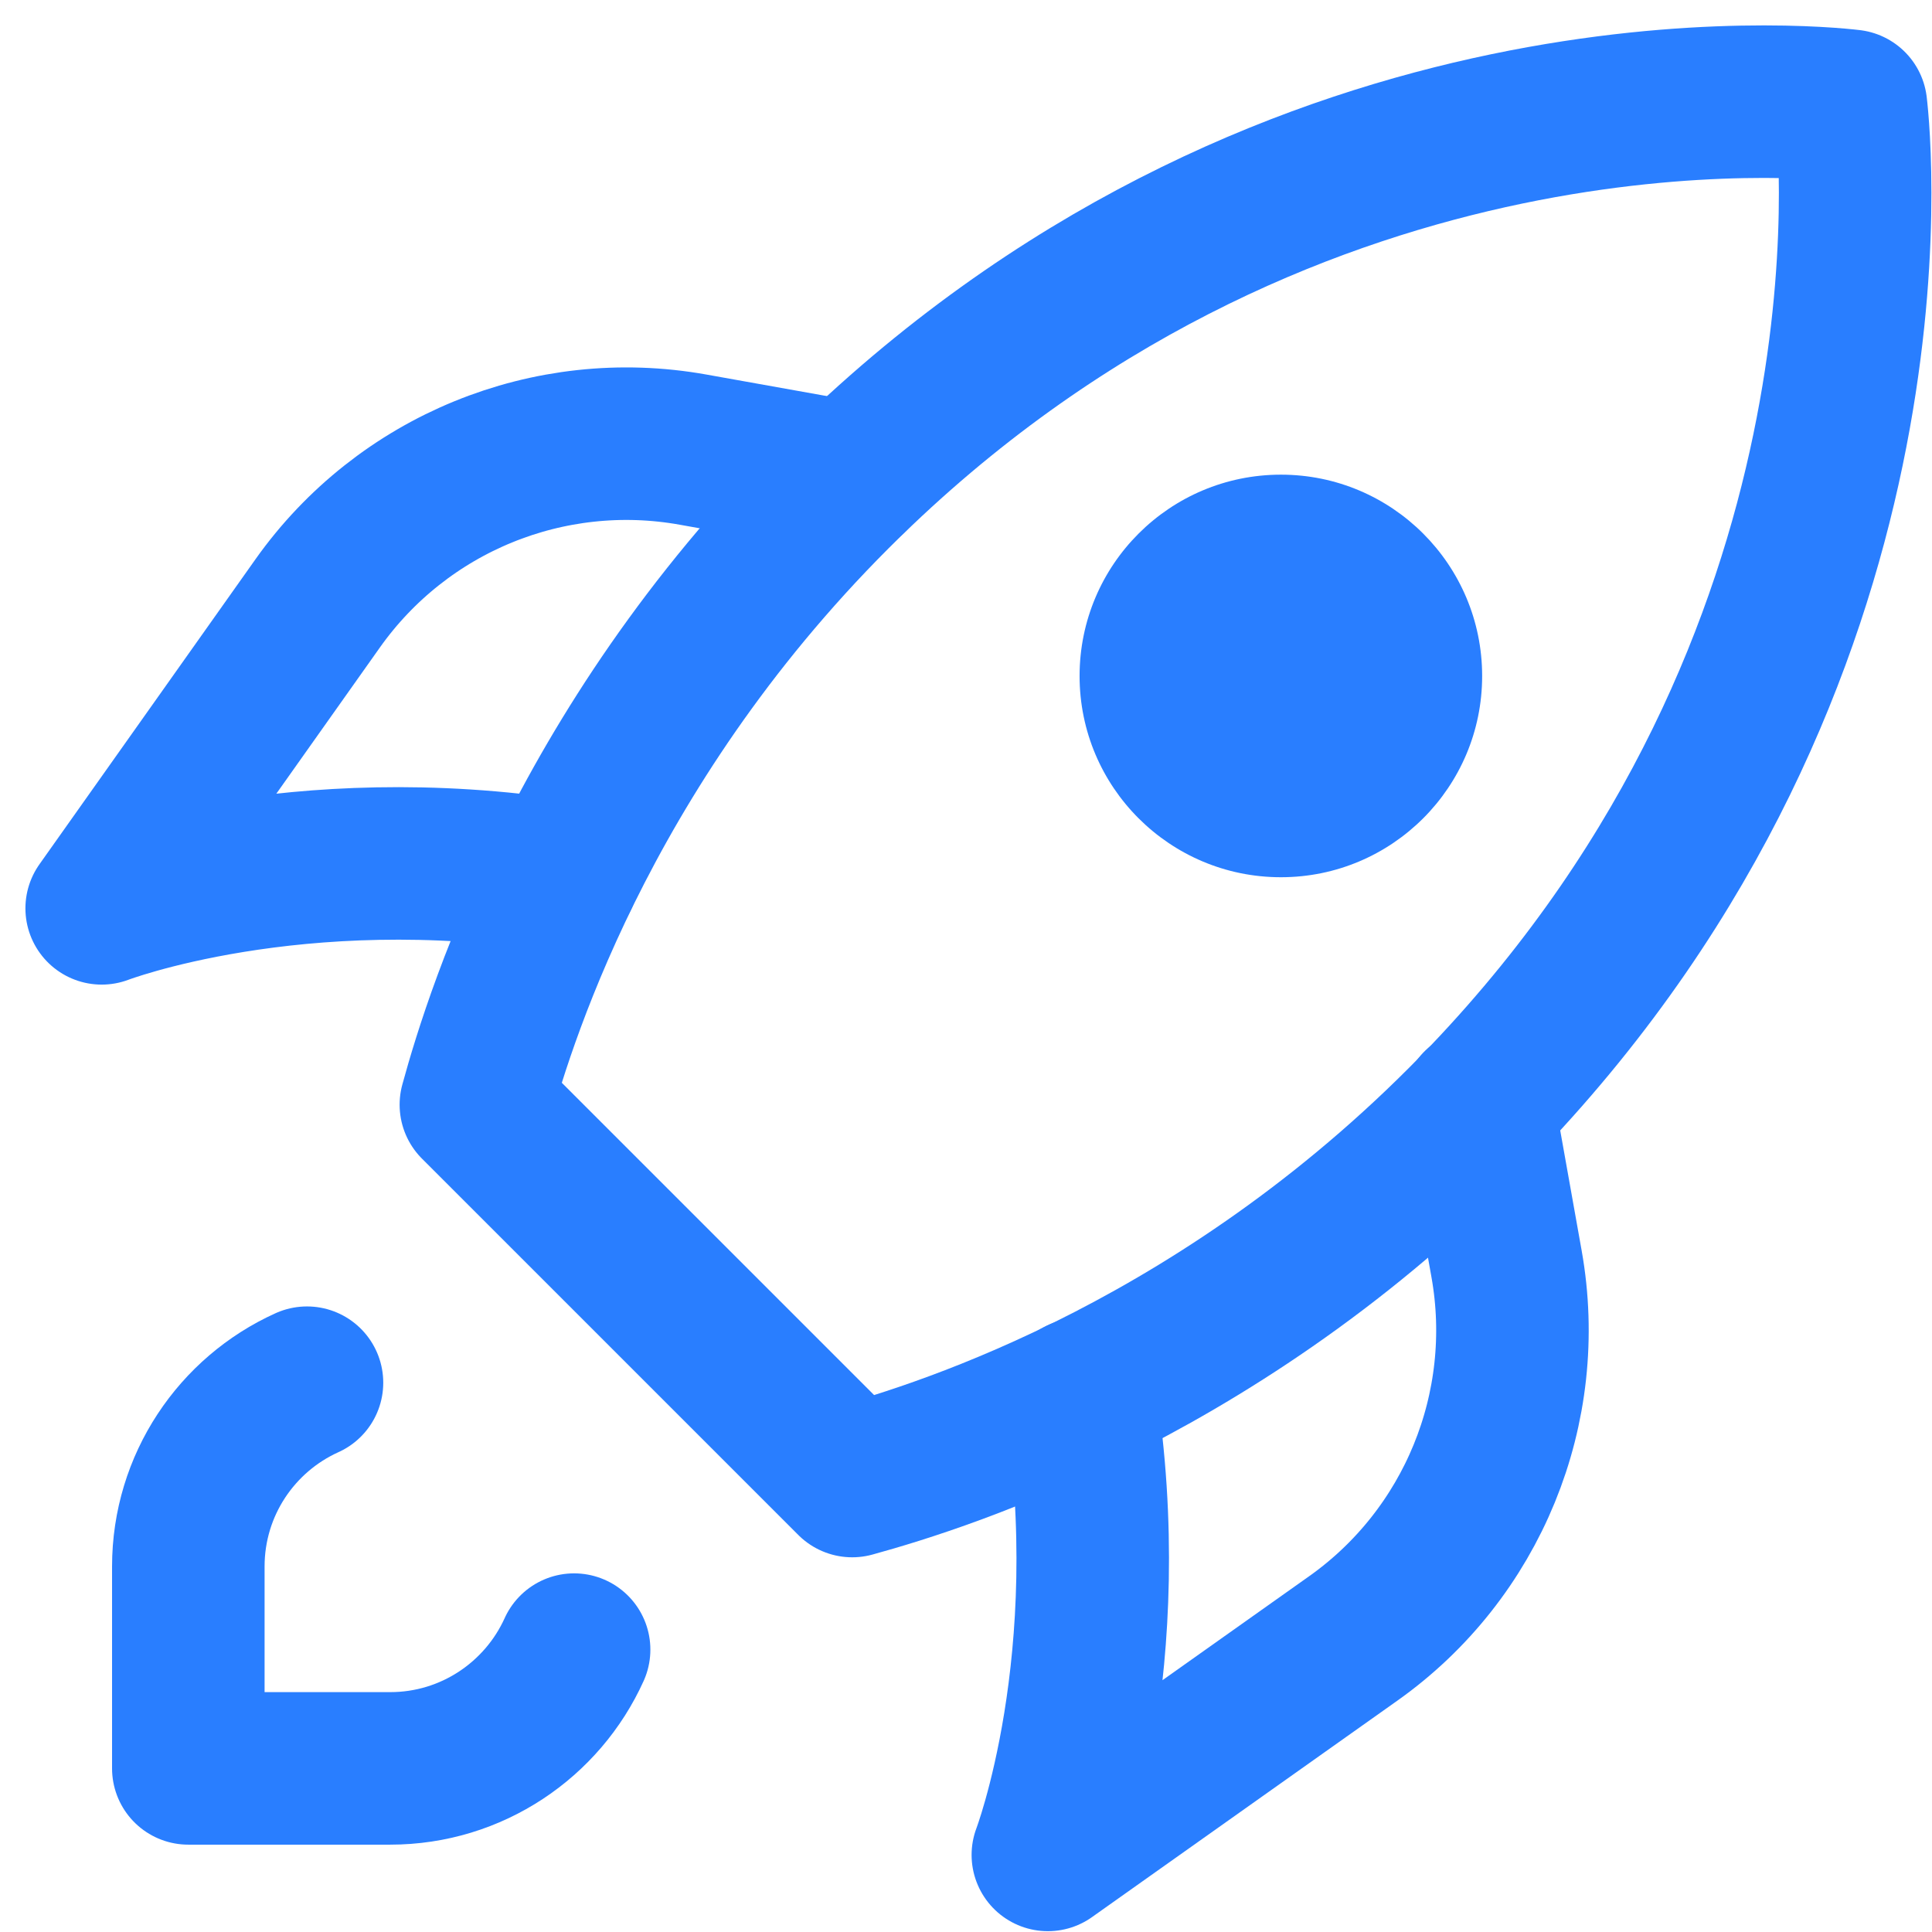 <?xml version="1.0" encoding="UTF-8"?> <svg xmlns="http://www.w3.org/2000/svg" width="19" height="19" viewBox="0 0 19 19" fill="none"><path d="M14.617 10.796C18.752 6.457 18.246 1.401 18.203 1.041C17.843 0.998 12.787 0.493 8.449 4.627C5.821 7.132 4.936 9.928 4.68 10.864L8.381 14.565C9.317 14.308 12.113 13.424 14.617 10.796Z" stroke="#297EFF" stroke-width="1.5" stroke-linecap="round" stroke-linejoin="round"></path><path d="M12.597 8.627C13.69 8.627 14.576 7.741 14.576 6.648C14.576 5.554 13.69 4.668 12.597 4.668C11.504 4.668 10.617 5.554 10.617 6.648C10.617 7.741 11.504 8.627 12.597 8.627Z" fill="#297EFF"></path><path d="M5.646 16.223C5.335 16.911 4.641 17.391 3.837 17.391H1.852V15.406C1.852 14.602 2.33 13.909 3.019 13.598" stroke="#297EFF" stroke-width="1.5" stroke-linecap="round" stroke-linejoin="round"></path><path d="M14.538 10.871L14.816 12.429C15.069 13.846 14.481 15.283 13.307 16.114L10.305 18.242C10.305 18.242 11.032 16.34 10.62 13.712" stroke="#297EFF" stroke-width="1.5" stroke-linecap="round" stroke-linejoin="round"></path><path d="M8.371 4.7L6.817 4.422C5.397 4.167 3.958 4.757 3.124 5.934L1 8.933C1 8.933 2.902 8.206 5.531 8.617" stroke="#297EFF" stroke-width="1.5" stroke-linecap="round" stroke-linejoin="round"></path></svg> 